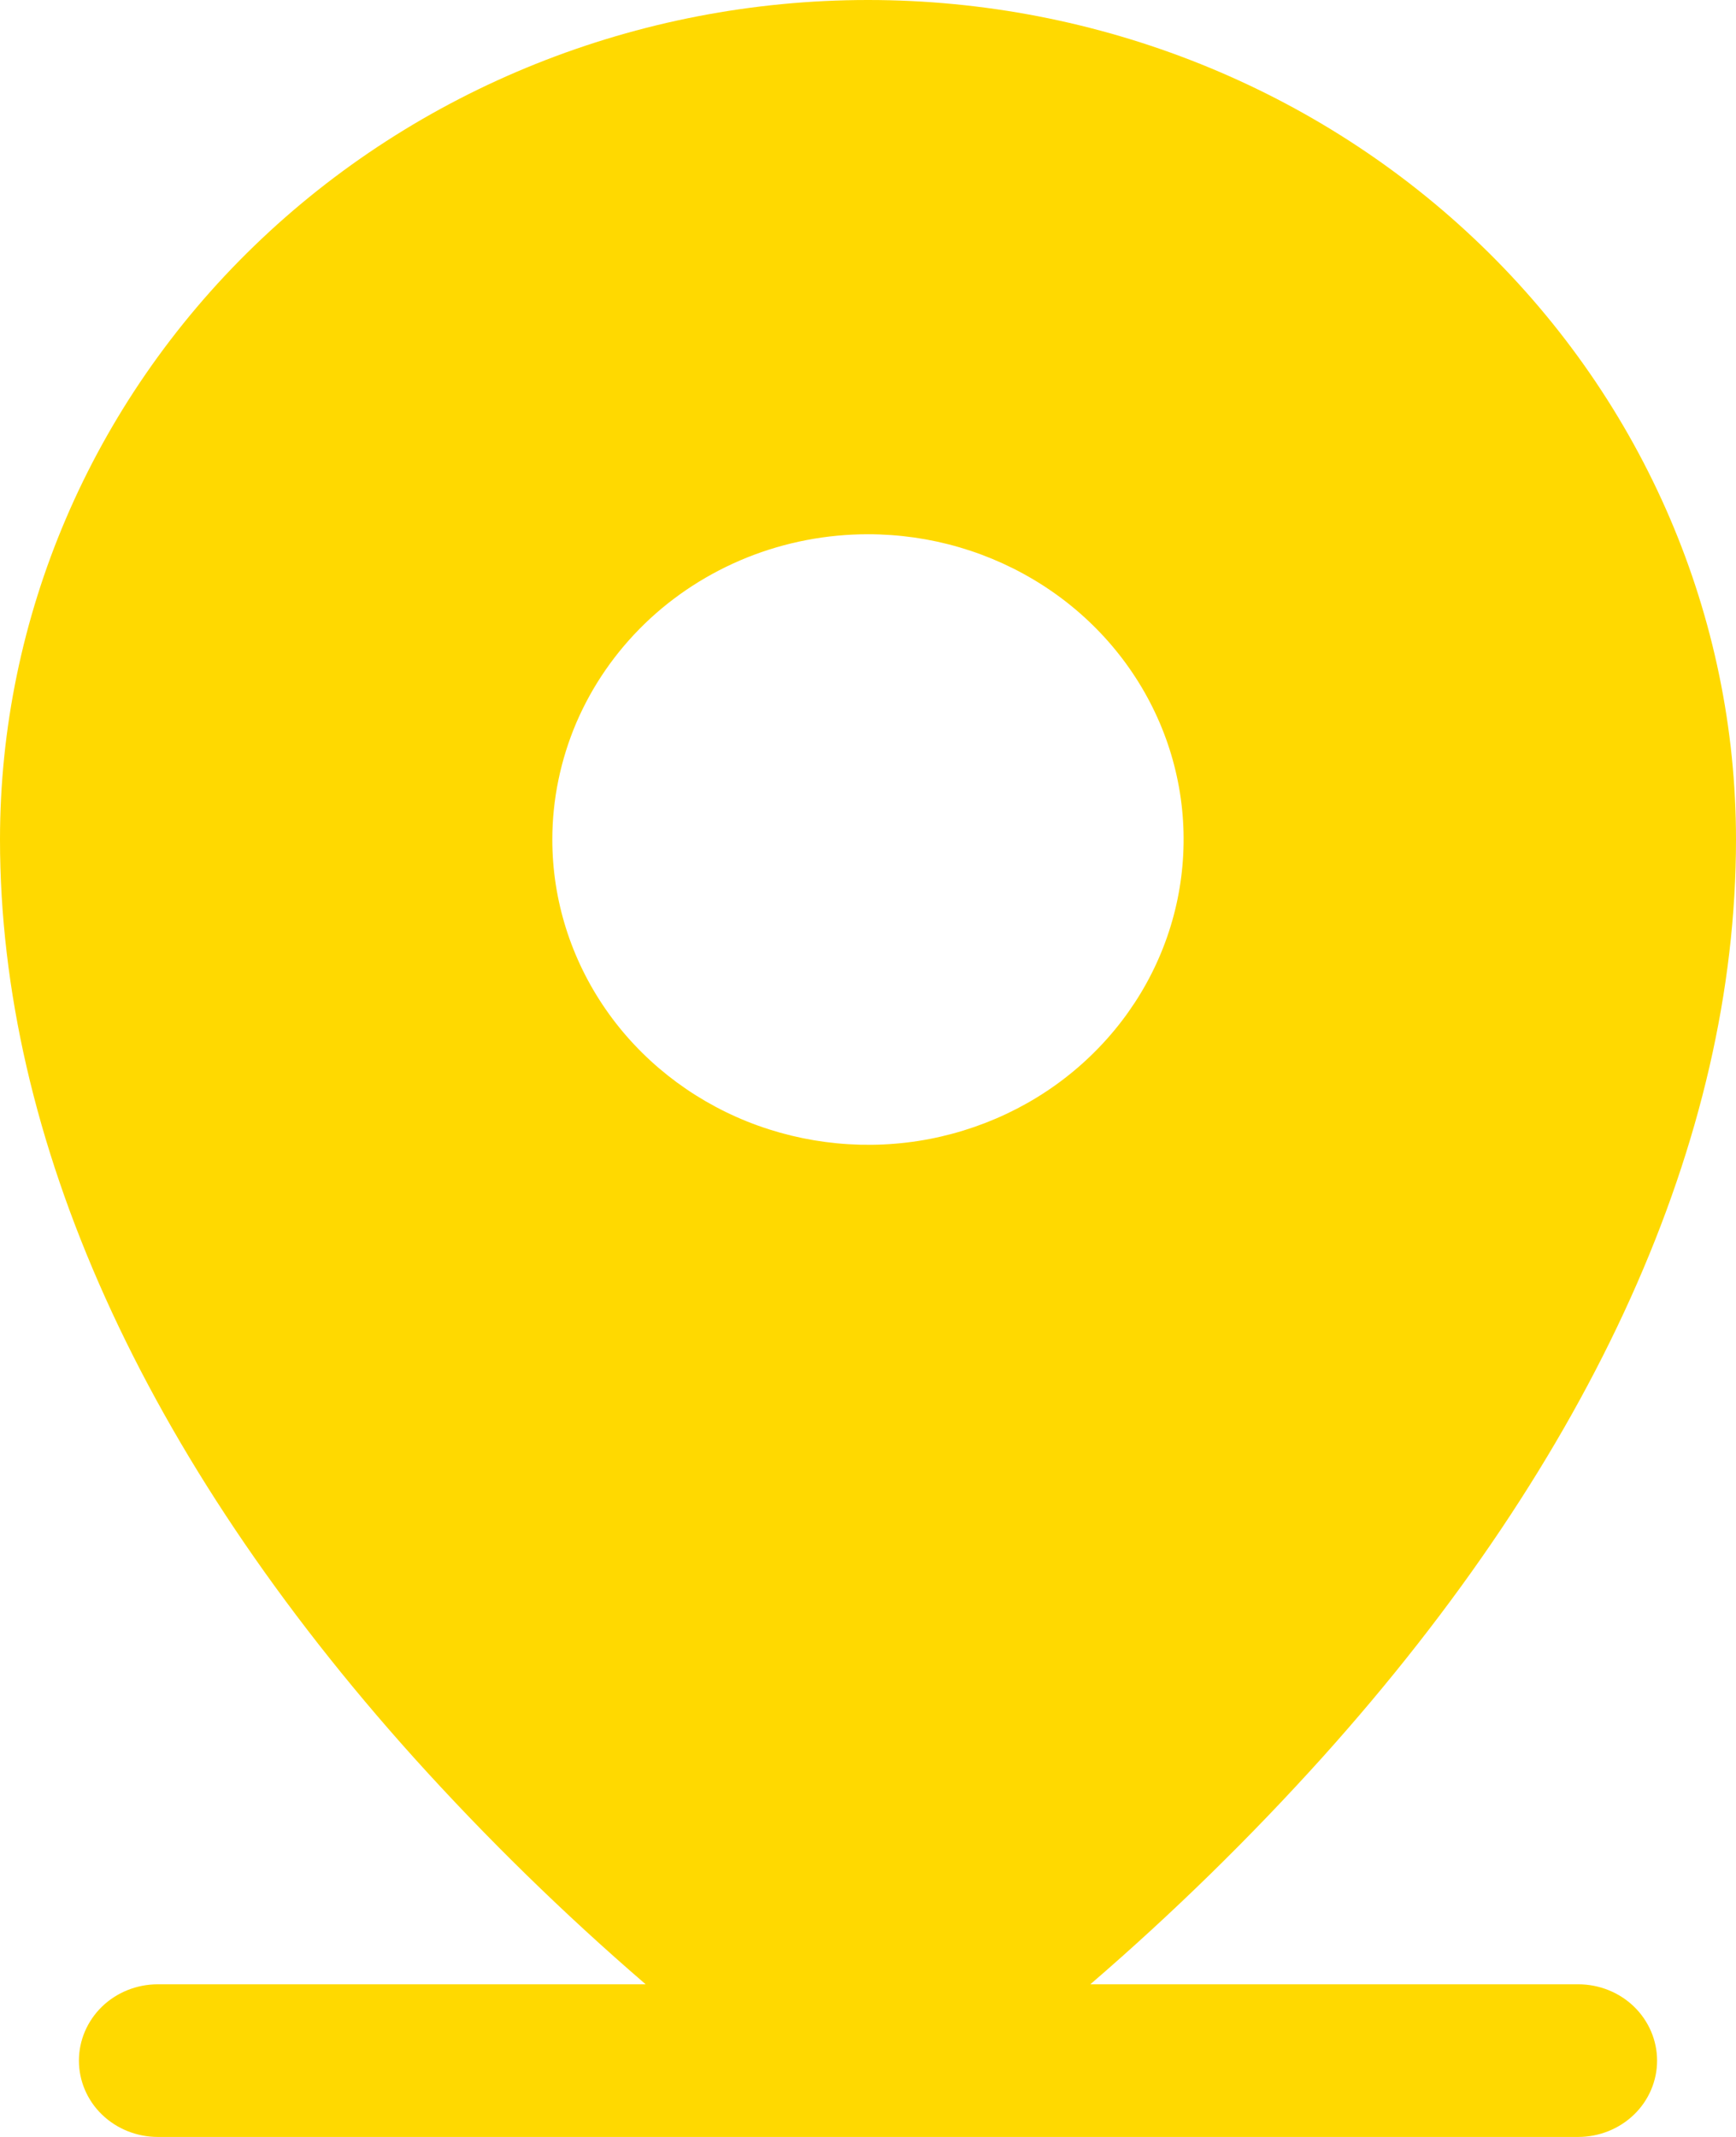 <svg width="13" height="16" viewBox="0 0 13 16" fill="none" xmlns="http://www.w3.org/2000/svg">
<path d="M11.818 14.857H8.165C8.78 14.327 9.359 13.761 9.9 13.161C11.928 10.906 13 8.528 13 6.286C13 4.619 12.315 3.02 11.096 1.841C9.877 0.662 8.224 0 6.5 0C4.776 0 3.123 0.662 1.904 1.841C0.685 3.02 0 4.619 0 6.286C0 8.528 1.072 10.906 3.1 13.161C3.641 13.761 4.22 14.327 4.835 14.857H1.182C1.025 14.857 0.875 14.917 0.764 15.024C0.653 15.132 0.591 15.277 0.591 15.429C0.591 15.58 0.653 15.726 0.764 15.833C0.875 15.94 1.025 16 1.182 16H11.818C11.975 16 12.125 15.94 12.236 15.833C12.347 15.726 12.409 15.58 12.409 15.429C12.409 15.277 12.347 15.132 12.236 15.024C12.125 14.917 11.975 14.857 11.818 14.857ZM6.5 4C6.968 4 7.424 4.134 7.813 4.385C8.202 4.636 8.505 4.993 8.684 5.411C8.863 5.829 8.909 6.288 8.818 6.732C8.727 7.175 8.502 7.582 8.171 7.902C7.841 8.222 7.42 8.439 6.961 8.528C6.503 8.616 6.027 8.57 5.595 8.397C5.164 8.224 4.794 7.931 4.535 7.556C4.275 7.18 4.136 6.738 4.136 6.286C4.136 5.986 4.198 5.688 4.316 5.411C4.435 5.134 4.609 4.882 4.829 4.669C5.048 4.457 5.309 4.289 5.595 4.174C5.882 4.059 6.19 4 6.5 4Z" fill="#FFD900"/>
</svg>
